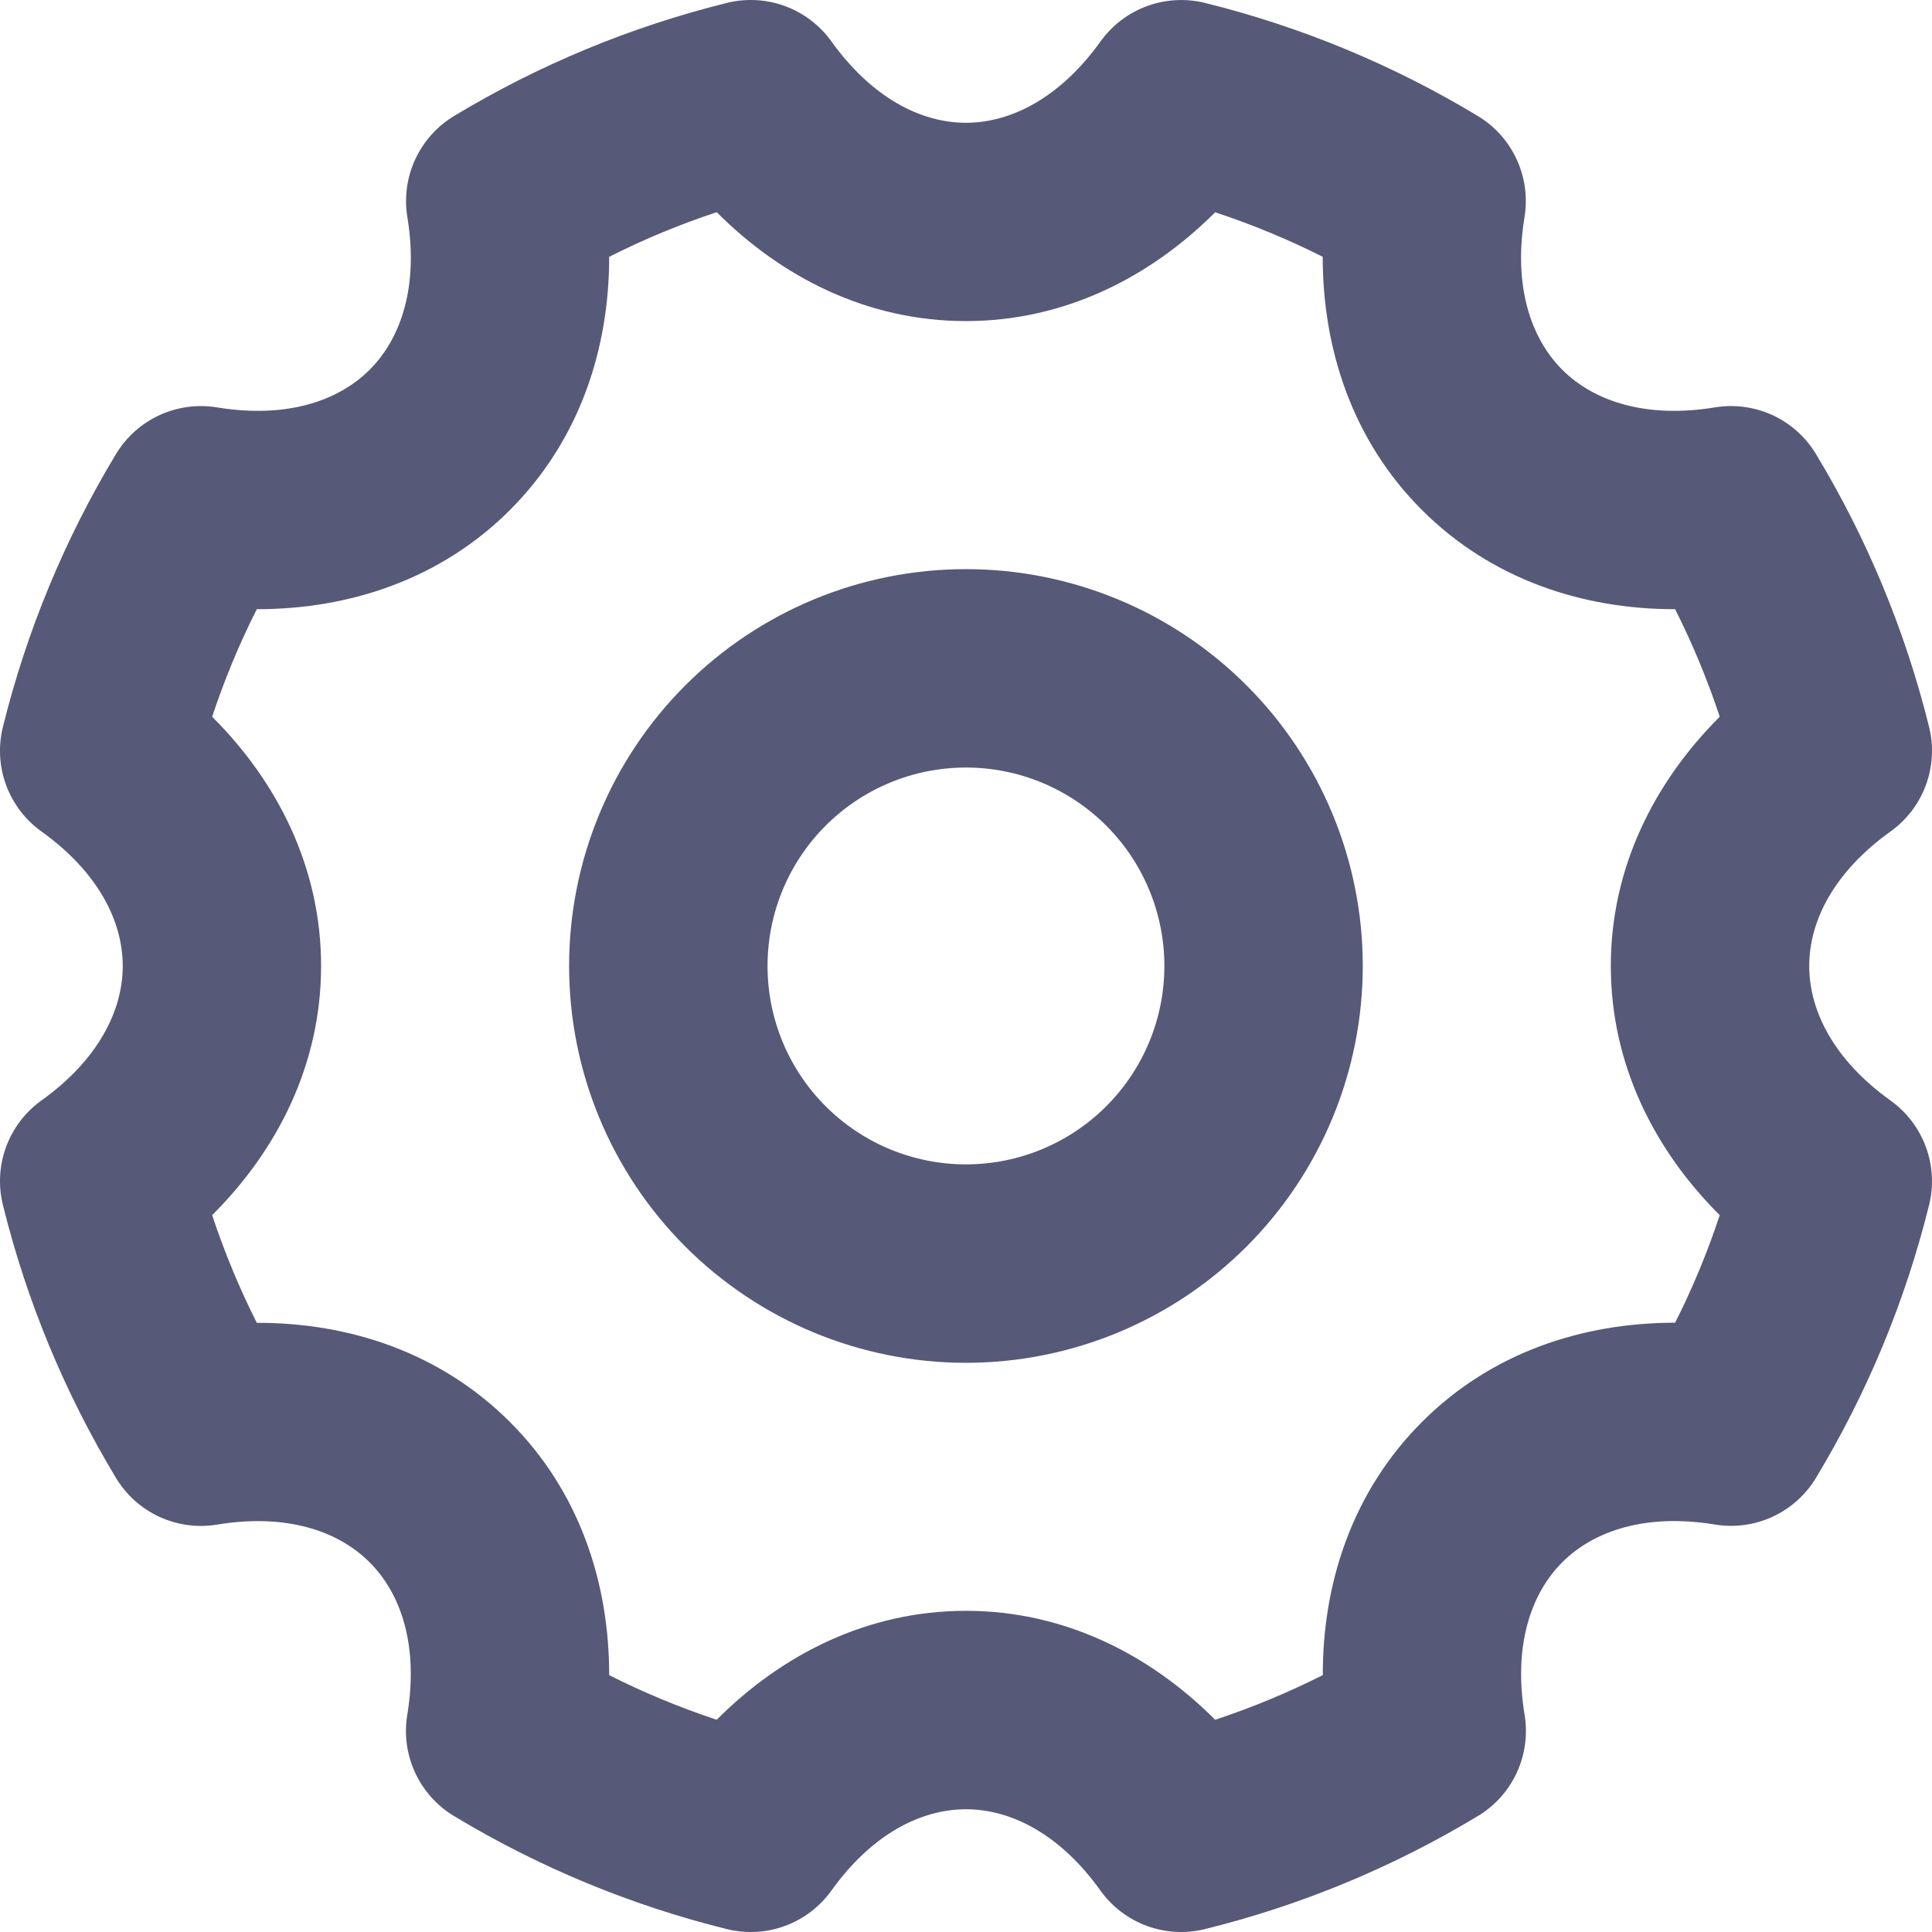 <svg width="62" height="62" viewBox="0 0 62 62" fill="none" xmlns="http://www.w3.org/2000/svg">
<path fill-rule="evenodd" clip-rule="evenodd" d="M38.671 0.094C41.755 0.858 44.706 2.081 47.426 3.723C47.972 4.053 48.406 4.538 48.672 5.116C48.939 5.694 49.026 6.339 48.923 6.968C48.563 9.161 49.111 10.839 50.133 11.864C51.158 12.889 52.839 13.434 55.029 13.074C55.658 12.97 56.304 13.057 56.883 13.323C57.462 13.59 57.947 14.025 58.276 14.57C59.919 17.29 61.142 20.242 61.906 23.326C62.06 23.945 62.024 24.595 61.804 25.194C61.584 25.792 61.189 26.31 60.671 26.682C58.862 27.977 58.06 29.547 58.06 30.999C58.06 32.45 58.862 34.023 60.671 35.319C61.188 35.69 61.583 36.208 61.803 36.806C62.023 37.403 62.059 38.053 61.906 38.672C61.142 41.756 59.919 44.707 58.276 47.427C57.947 47.973 57.462 48.407 56.883 48.674C56.304 48.941 55.658 49.028 55.029 48.923C52.836 48.564 51.161 49.111 50.136 50.133C49.111 51.158 48.563 52.839 48.926 55.03C49.03 55.659 48.943 56.304 48.677 56.883C48.41 57.462 47.975 57.948 47.429 58.277C44.708 59.92 41.754 61.144 38.668 61.907C38.05 62.06 37.4 62.024 36.802 61.804C36.204 61.583 35.686 61.189 35.315 60.671C34.023 58.863 32.45 58.061 30.998 58.061C29.549 58.061 27.974 58.863 26.681 60.671C26.31 61.189 25.792 61.583 25.194 61.804C24.597 62.024 23.947 62.06 23.328 61.907C20.242 61.144 17.288 59.92 14.567 58.277C14.021 57.948 13.586 57.462 13.32 56.883C13.053 56.304 12.966 55.659 13.07 55.03C13.433 52.839 12.889 51.161 11.861 50.136C10.838 49.111 9.161 48.564 6.967 48.926C6.339 49.03 5.694 48.943 5.115 48.676C4.537 48.41 4.052 47.975 3.723 47.43C2.08 44.708 0.856 41.755 0.093 38.668C-0.06 38.05 -0.024 37.4 0.196 36.803C0.417 36.205 0.811 35.687 1.329 35.316C3.134 34.023 3.939 32.45 3.939 30.999C3.939 29.55 3.134 27.974 1.329 26.682C0.811 26.31 0.417 25.793 0.196 25.195C-0.024 24.597 -0.06 23.947 0.093 23.329C0.857 20.244 2.08 17.291 3.723 14.57C4.052 14.025 4.537 13.591 5.115 13.324C5.694 13.058 6.339 12.97 6.967 13.074C9.161 13.434 10.838 12.889 11.864 11.864C12.889 10.839 13.433 9.158 13.073 6.968C12.97 6.339 13.057 5.694 13.324 5.116C13.591 4.538 14.025 4.053 14.57 3.723C17.29 2.081 20.241 0.858 23.325 0.094C23.944 -0.06 24.595 -0.024 25.193 0.196C25.791 0.416 26.309 0.811 26.681 1.329C27.977 3.134 29.546 3.94 30.998 3.94C32.45 3.94 34.023 3.134 35.318 1.329C35.69 0.812 36.207 0.417 36.805 0.197C37.403 -0.023 38.053 -0.059 38.671 0.094ZM38.996 6.812C36.904 8.903 34.156 10.304 30.998 10.304C27.84 10.304 25.092 8.907 23 6.809C21.816 7.2 20.663 7.679 19.549 8.241C19.552 11.202 18.597 14.131 16.366 16.366C14.134 18.598 11.201 19.553 8.241 19.55C7.68 20.658 7.203 21.81 6.808 23.001C8.906 25.093 10.304 27.84 10.304 30.999C10.304 34.157 8.906 36.905 6.808 38.996C7.203 40.187 7.683 41.343 8.241 42.451C11.201 42.444 14.13 43.4 16.366 45.635C18.597 47.863 19.552 50.795 19.549 53.756C20.654 54.317 21.81 54.794 23 55.189C25.092 53.091 27.84 51.693 30.998 51.693C34.156 51.693 36.904 53.094 38.996 55.189C40.181 54.797 41.336 54.318 42.45 53.756C42.444 50.795 43.399 47.866 45.634 45.631C47.862 43.4 50.795 42.447 53.756 42.447C54.316 41.343 54.794 40.187 55.188 38.996C53.09 36.905 51.693 34.157 51.693 30.999C51.693 27.84 53.093 25.093 55.188 23.001C54.797 21.817 54.318 20.663 53.756 19.55C50.795 19.553 47.866 18.598 45.631 16.366C43.399 14.134 42.447 11.202 42.447 8.241C41.333 7.679 40.18 7.204 38.996 6.812ZM30.998 18.264C34.376 18.264 37.615 19.605 40.003 21.994C42.391 24.382 43.733 27.621 43.733 30.999C43.733 34.376 42.391 37.615 40.003 40.004C37.615 42.392 34.376 43.734 30.998 43.734C27.62 43.734 24.381 42.392 21.993 40.004C19.605 37.615 18.263 34.376 18.263 30.999C18.263 27.621 19.605 24.382 21.993 21.994C24.381 19.605 27.62 18.264 30.998 18.264ZM30.998 24.631C29.309 24.631 27.69 25.302 26.496 26.496C25.301 27.69 24.631 29.31 24.631 30.999C24.631 32.688 25.301 34.307 26.496 35.501C27.69 36.695 29.309 37.366 30.998 37.366C32.687 37.366 34.306 36.695 35.501 35.501C36.695 34.307 37.366 32.688 37.366 30.999C37.366 29.31 36.695 27.69 35.501 26.496C34.306 25.302 32.687 24.631 30.998 24.631Z" fill="#565978"></path>
</svg>
